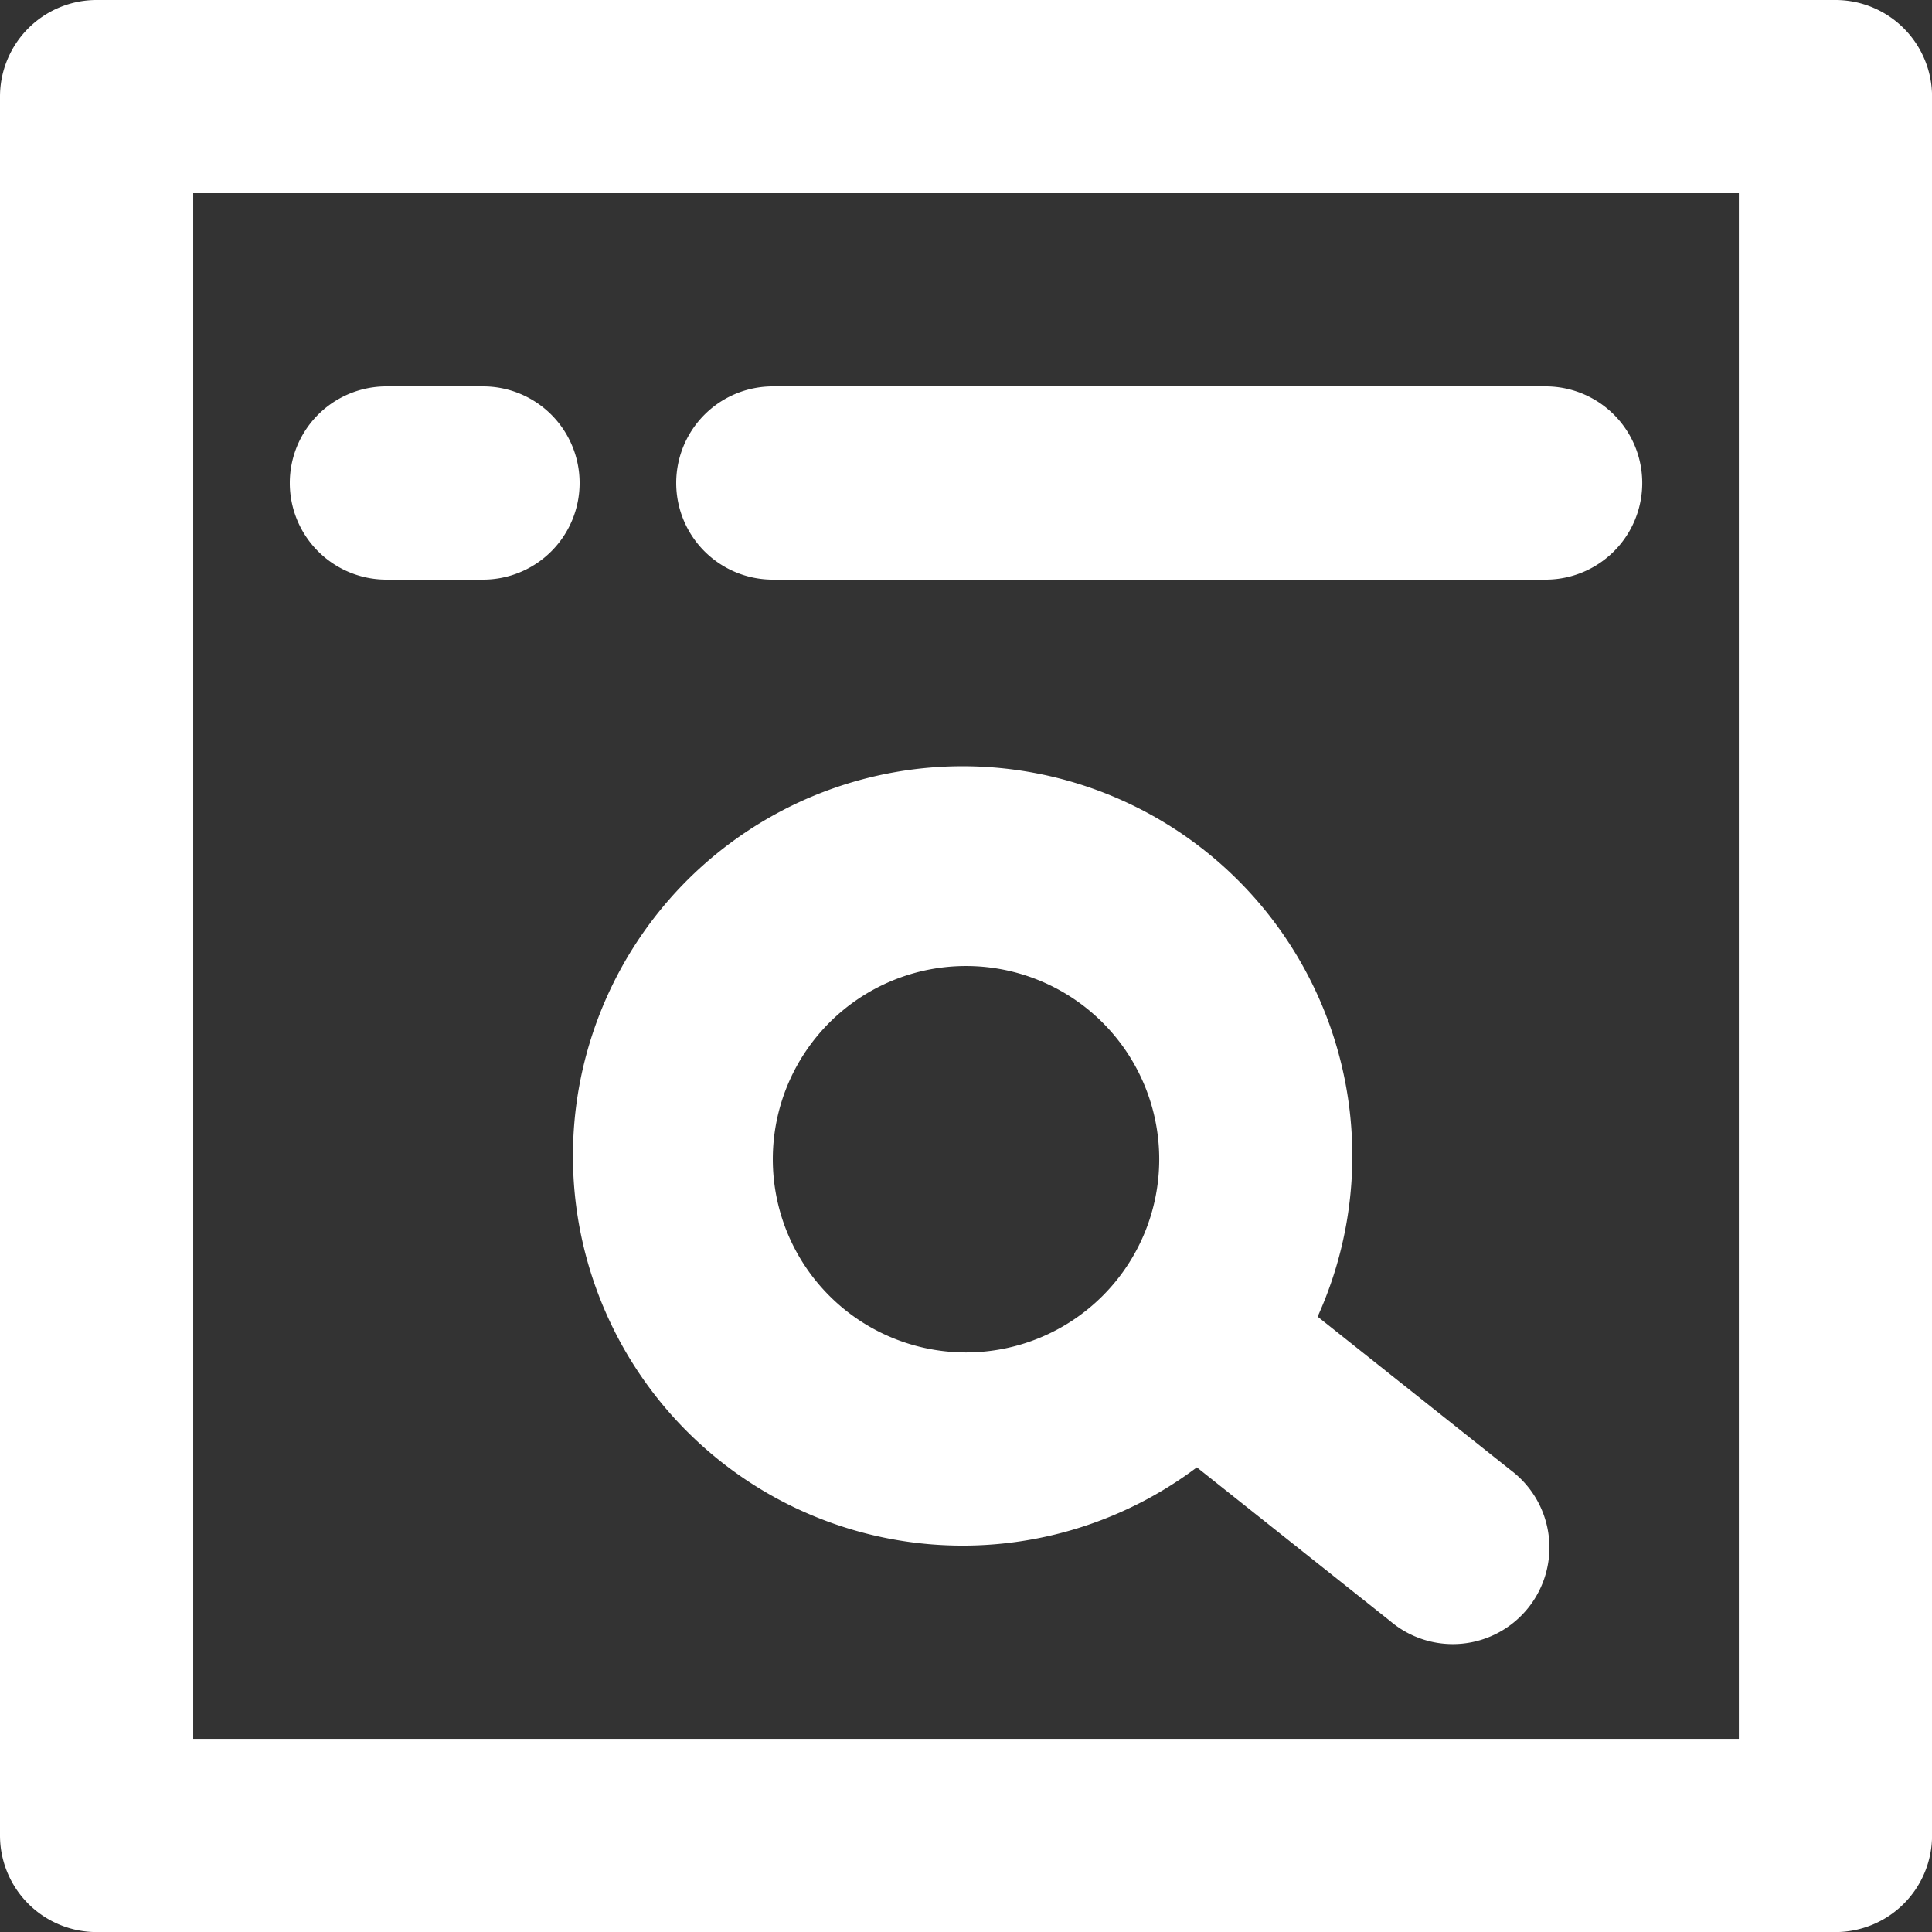 <svg xmlns="http://www.w3.org/2000/svg" width="113.996" height="113.996" viewBox="0 0 113.996 113.996"><rect x="0" y="0" width="113.996" height="113.996" fill="#333333" stroke="none"/><path d="M110.3,2H7.7A5.7,5.7,0,0,0,2,7.7V110.3A5.7,5.7,0,0,0,7.7,116H110.3a5.7,5.7,0,0,0,5.7-5.7V7.7A5.7,5.7,0,0,0,110.3,2Zm-5.7,102.6H13.4V13.4h91.2Z" transform="translate(-2 -2)" fill="#fff"/><path d="M65.646,60.889a22.993,22.993,0,1,0-7.125,8.892l11.4,9.063a5.7,5.7,0,1,0,7.125-8.892ZM44.9,63A11.4,11.4,0,1,1,56.3,51.6,11.4,11.4,0,0,1,44.9,63ZM10.7,17.4h5.7A5.7,5.7,0,1,0,16.4,6H10.7a5.7,5.7,0,1,0,0,11.4Zm22.8,0H79.1A5.7,5.7,0,0,0,79.1,6H33.5a5.7,5.7,0,0,0,0,11.4Z" transform="translate(12.099 16.799)" fill="#fff"/></svg>